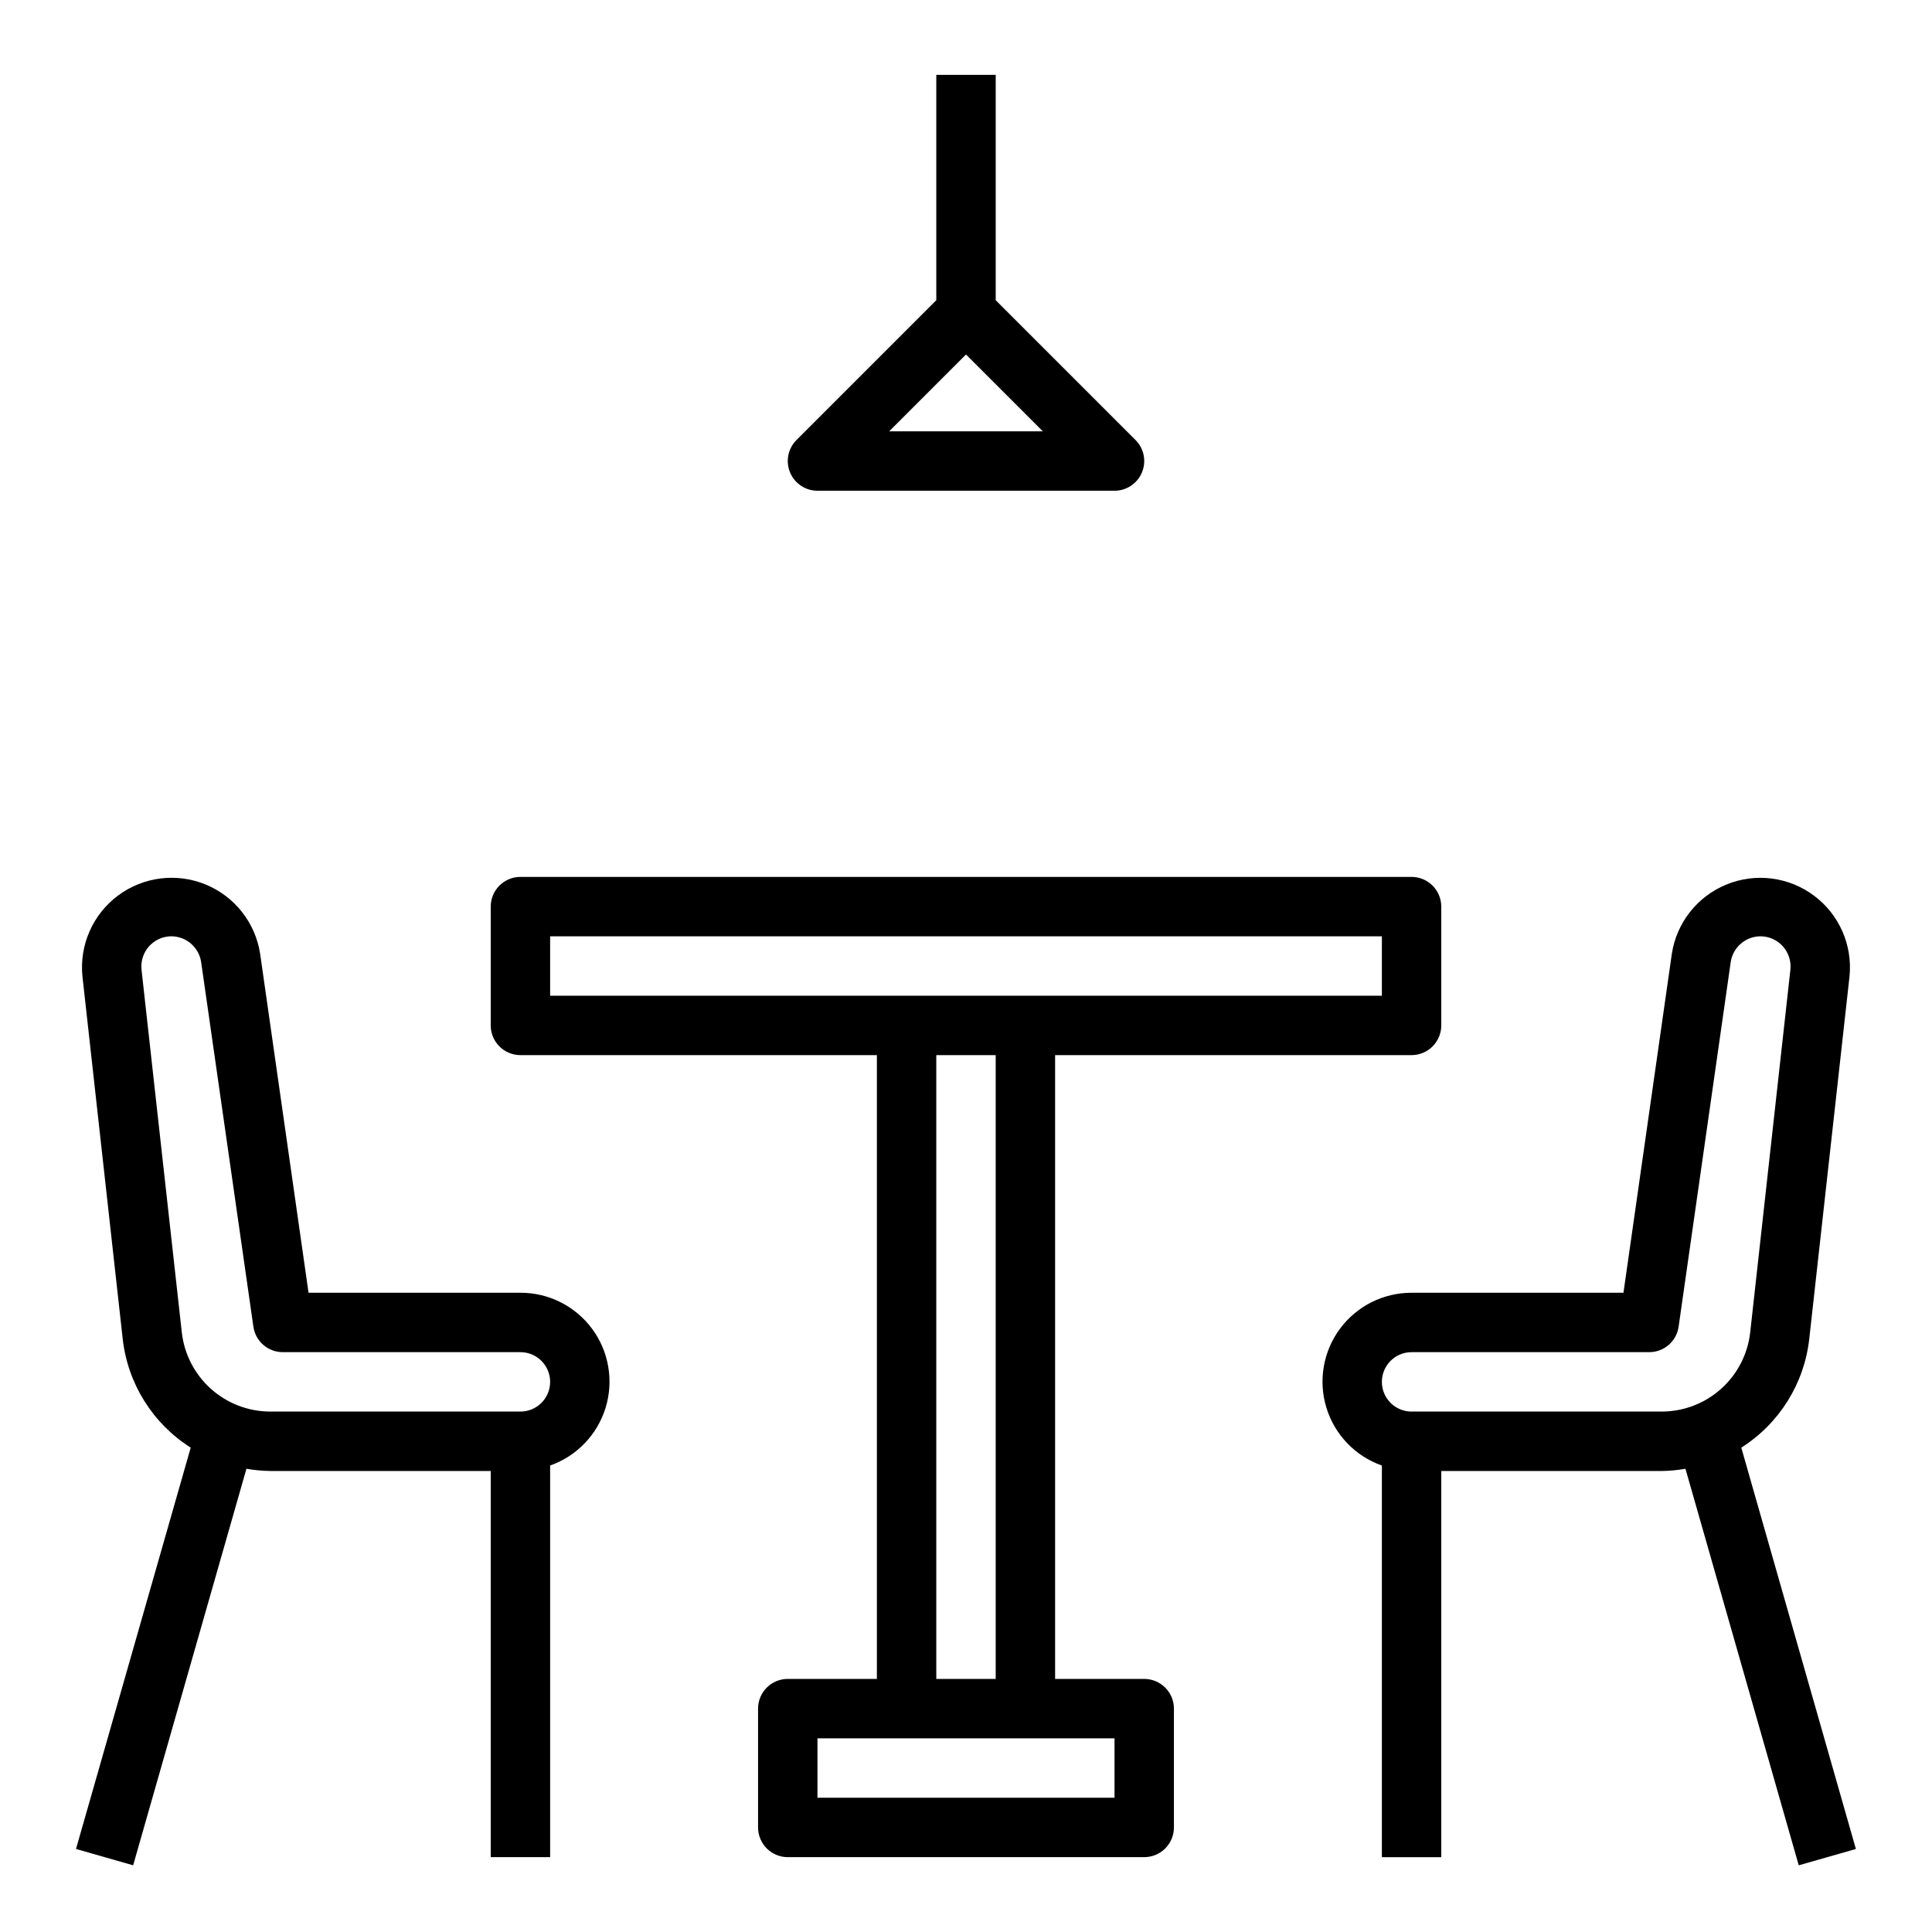 <?xml version="1.0" encoding="UTF-8"?>
<!-- Uploaded to: ICON Repo, www.svgrepo.com, Generator: ICON Repo Mixer Tools -->
<svg fill="#000000" width="800px" height="800px" version="1.1" viewBox="144 144 512 512" xmlns="http://www.w3.org/2000/svg">
 <g>
  <path d="m281.92 486.59h-56.152l-12.828-89.828c-1.266-8.238-6.758-15.211-14.473-18.371-7.711-3.156-16.516-2.039-23.195 2.945-6.684 4.984-10.258 13.109-9.426 21.402l10.668 96.039c1.312 11.859 7.945 22.477 18.027 28.859l-30.402 106.36 15.145 4.328 30.023-105.09c2.082 0.363 4.188 0.562 6.301 0.59h58.441v102.34h15.742v-103.79c7.055-2.484 12.512-8.172 14.703-15.324 2.188-7.152 0.855-14.918-3.598-20.926-4.457-6.012-11.496-9.547-18.977-9.535zm0 31.488h-66.281c-5.809-0.004-11.414-2.144-15.742-6.019s-7.074-9.211-7.719-14.98l-10.668-96.039h0.004c-0.266-2.266 0.453-4.531 1.965-6.234 1.516-1.699 3.684-2.676 5.961-2.68 3.957 0.035 7.301 2.949 7.871 6.867l13.84 96.59c0.555 3.875 3.879 6.754 7.793 6.754h62.977c4.348 0 7.871 3.523 7.871 7.871 0 4.348-3.523 7.871-7.871 7.871z"/>
  <path d="m605.46 527.64c10.07-6.379 16.695-16.984 18.012-28.828l10.668-96.039c0.84-8.297-2.731-16.43-9.414-21.418-6.68-4.992-15.492-6.113-23.207-2.949-7.719 3.16-13.211 10.141-14.469 18.383l-12.816 89.805h-56.152c-7.481-0.012-14.52 3.523-18.973 9.535-4.453 6.008-5.789 13.773-3.598 20.926 2.188 7.152 7.644 12.84 14.699 15.324v103.79h15.742v-102.34h58.41c2.113-0.027 4.219-0.227 6.301-0.59l30.023 105.09 15.145-4.328zm-21.098-9.559h-66.281c-4.348 0-7.871-3.523-7.871-7.871 0-4.348 3.523-7.871 7.871-7.871h62.977c3.918 0 7.238-2.879 7.793-6.754l13.801-96.59c0.57-3.918 3.914-6.832 7.871-6.867 2.273 0 4.441 0.969 5.957 2.664 1.516 1.695 2.238 3.957 1.988 6.219l-10.645 96.062c-0.641 5.773-3.387 11.109-7.715 14.984s-9.934 6.019-15.746 6.023z"/>
  <path d="m447.23 588.93h-23.617v-165.31h94.465c2.09 0 4.09-0.828 5.566-2.305 1.477-1.477 2.305-3.477 2.305-5.566v-31.488c0-2.086-0.828-4.09-2.305-5.566-1.477-1.477-3.477-2.305-5.566-2.305h-236.16c-4.348 0-7.871 3.523-7.871 7.871v31.488c0 2.09 0.828 4.09 2.305 5.566 1.477 1.477 3.481 2.305 5.566 2.305h94.465v165.31h-23.617c-4.348 0-7.871 3.527-7.871 7.875v31.488c0 2.086 0.828 4.09 2.305 5.566 1.477 1.473 3.481 2.305 5.566 2.305h94.465c2.09 0 4.09-0.832 5.566-2.305 1.477-1.477 2.305-3.481 2.305-5.566v-31.488c0-2.09-0.828-4.09-2.305-5.566s-3.477-2.309-5.566-2.309zm-157.44-181.05v-15.746h220.42v15.742zm118.08 15.742v165.31h-15.746v-165.31zm31.488 196.8h-78.723v-15.742h78.723z"/>
  <path d="m360.64 274.05h78.723c3.184 0 6.051-1.918 7.269-4.859s0.547-6.328-1.703-8.578l-37.055-37.055v-59.719h-15.746v59.719l-37.055 37.055h0.004c-2.254 2.25-2.926 5.637-1.707 8.578s4.086 4.859 7.269 4.859zm39.359-36.102 20.359 20.355h-40.715z"/>
 </g>
</svg>